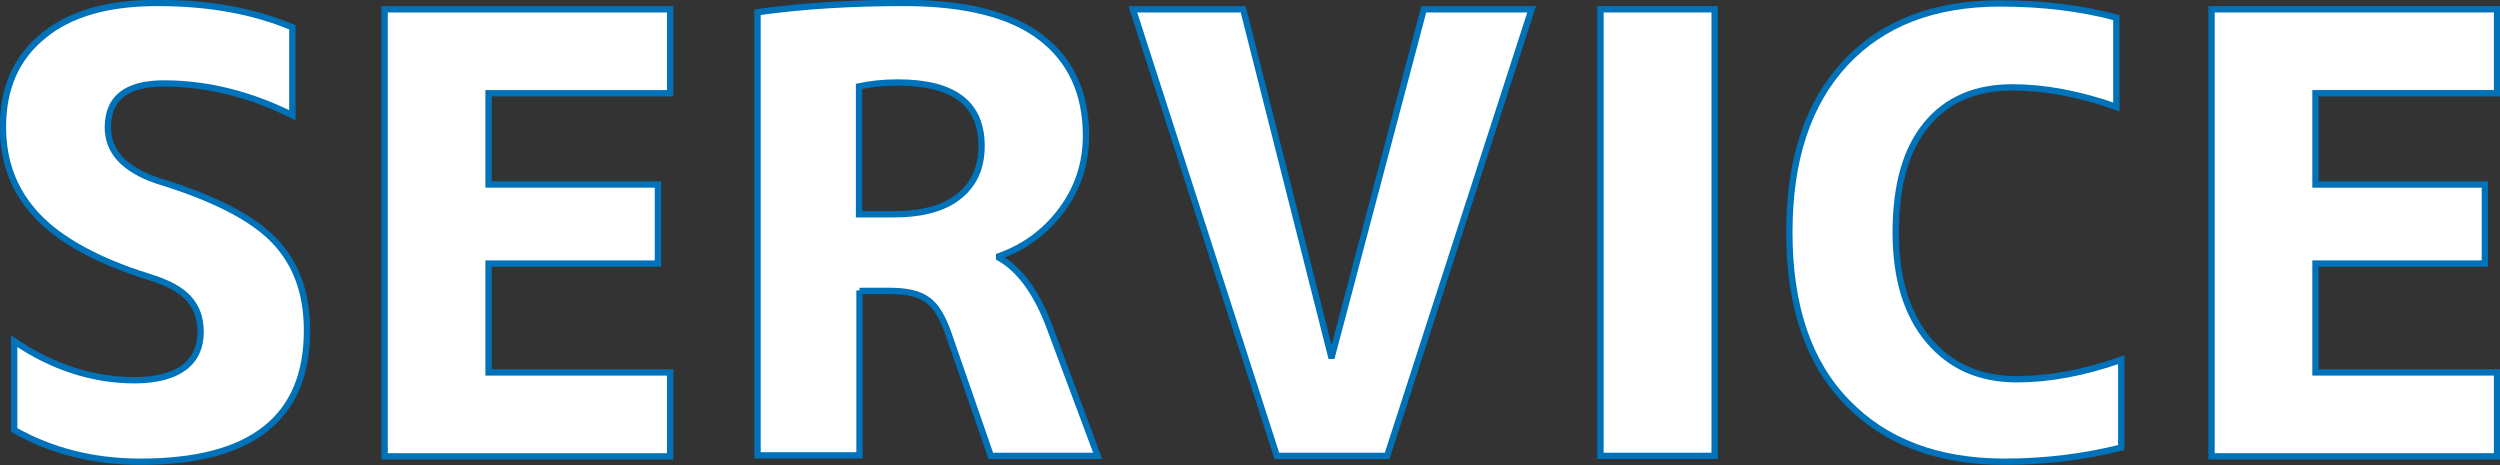<?xml version="1.0" encoding="utf-8"?>
<!-- Generator: Adobe Illustrator 25.4.1, SVG Export Plug-In . SVG Version: 6.00 Build 0)  -->
<svg version="1.1" id="レイヤー_1" xmlns="http://www.w3.org/2000/svg" xmlns:xlink="http://www.w3.org/1999/xlink" x="0px"
	 y="0px" viewBox="0 0 512.2 95.3" style="enable-background:new 0 0 512.2 95.3;" xml:space="preserve">
<rect x="0" y="0" width="512.2" height="95.3" fill="#333333" stroke="none"/>
<style type="text/css">
	.st0{fill:#FFFFFF;stroke:#0072B9;stroke-width:1.3;stroke-miterlimit:10;}
</style>
<g>
	<path class="st0" d="M59.9,23.6c-8.7-4.3-17.5-6.5-26.3-6.5c-7.7,0-11.5,3-11.5,9c0,5,3.4,8.6,10.1,10.9c11.5,3.5,19.5,7.6,24,12.3
		c4.5,4.7,6.7,10.8,6.7,18.4c0,18-11.4,26.9-34.1,26.9c-9.7,0-18.3-2.2-25.9-6.5V69.9c7.8,5.3,16.1,8,24.7,8c4.4,0,7.8-0.9,10.1-2.6
		c2.3-1.7,3.4-4.2,3.4-7.3c0-2.8-0.8-5-2.4-6.8c-1.6-1.8-4.3-3.3-8.3-4.5c-10.5-3.3-18.1-7.5-22.8-12.5c-4.7-5-7-11-7-18.2
		c0-7.9,2.7-14.1,8.2-18.6c5.5-4.6,13.3-6.8,23.5-6.8c10.6,0,19.8,1.7,27.6,5V23.6z"/>
	<path class="st0" d="M100.1,19.1v18.7h34.7v16.2h-34.7v22.3h37.2v17.2H78.8V1.9h58.5v17.2H100.1z"/>
	<path class="st0" d="M176.1,59.5v33.8h-20.9V2.5c9.2-1.3,19.2-1.9,30.1-1.9c12.5,0,21.9,2.4,28,7.1c6.1,4.7,9.2,11.4,9.2,20.1
		c0,5.6-1.6,10.6-4.9,15.1c-3.3,4.5-7.6,7.7-12.9,9.6v0.3c4.3,2.4,7.9,7.4,10.6,14.9l9.6,25.7H203l-8.6-24.8
		c-1.2-3.5-2.6-5.9-4.3-7.1c-1.7-1.3-4.3-1.9-7.8-1.9H176.1z M176.1,43.9h7c5.8,0,10.3-1.2,13.4-3.7c3.1-2.5,4.6-5.9,4.6-10.3
		c0-8.7-5.7-13-17.2-13c-3,0-5.6,0.3-7.9,0.8V43.9z"/>
	<path class="st0" d="M254.7,1.9l18,71h0.2l18.8-71h22.1l-29.6,91.5h-22.6L232.1,1.9H254.7z"/>
	<path class="st0" d="M327.9,93.4V1.9h23.4v91.5H327.9z"/>
	<path class="st0" d="M388.4,47.6c0,9.5,2.3,16.9,6.8,22.2c4.5,5.3,10.5,7.9,18,7.9c6.6,0,13.7-1.3,21.4-4v18
		c-7.6,1.9-15.6,2.9-23.9,2.9c-13.7,0-24.5-4.1-32.3-12.2c-7.9-8.1-11.8-19.7-11.8-34.8c0-14.9,3.8-26.4,11.4-34.6
		c7.6-8.2,18.2-12.3,31.8-12.3c8.8,0,16.7,1,23.8,2.9v18.3c-7.7-2.7-14.8-4-21.3-4c-7.5,0-13.4,2.5-17.6,7.6
		C390.5,30.6,388.4,37.9,388.4,47.6z"/>
	<path class="st0" d="M474.4,19.1v18.7h34.7v16.2h-34.7v22.3h37.2v17.2h-58.5V1.9h58.5v17.2H474.4z"/>
</g>
<g>
</g>
<g>
</g>
<g>
</g>
<g>
</g>
<g>
</g>
<g>
</g>
<g>
</g>
<g>
</g>
<g>
</g>
<g>
</g>
<g>
</g>
<g>
</g>
<g>
</g>
<g>
</g>
<g>
</g>
</svg>
